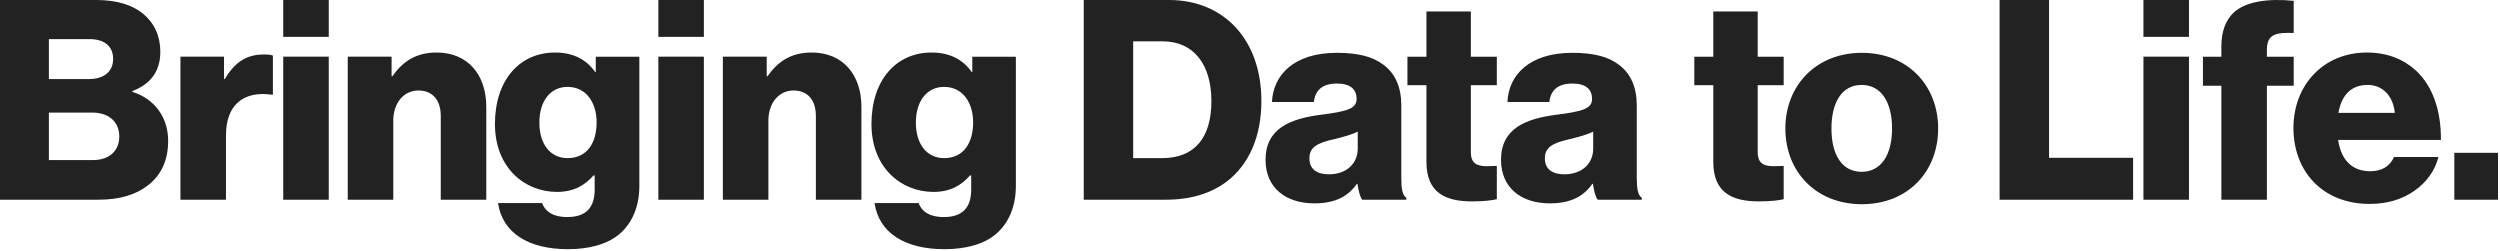 <svg width="608" height="61" viewBox="0 0 608 61" fill="none" xmlns="http://www.w3.org/2000/svg">
<g clip-path="url(#clip0_2979_28970)">
<path fill-rule="evenodd" clip-rule="evenodd" d="M535.754 20.855H540.237V48.57H551.31V20.855H557.831V13.79H551.31V12.092C551.31 8.22 553.62 7.88 557.831 8.016V0.204C551.853 -0.407 546.079 0.272 543.09 3.193C541.256 5.027 540.237 7.676 540.237 11.277V13.79H535.754V20.855ZM0 -0H23.436C28.462 -0 32.199 1.222 34.78 3.328C37.565 5.638 38.992 8.762 38.992 12.634C38.992 17.457 36.478 20.514 32.199 22.145V22.348C37.497 23.979 40.894 28.462 40.894 34.236C40.894 39.127 39.127 42.659 35.935 45.105C33.082 47.346 29.074 48.569 23.979 48.569H0V-0ZM21.669 19.224C25.134 19.224 27.512 17.525 27.512 14.333C27.512 11.14 25.27 9.51 21.738 9.51H11.888V19.224H21.669ZM22.621 38.93C26.561 38.93 29.006 36.688 29.006 33.224C29.006 29.352 26.153 27.382 22.485 27.382H11.888V38.93H22.621ZM43.883 13.789H54.48V19.223H54.683C57.129 15.079 59.982 13.245 64.193 13.245C65.212 13.245 65.892 13.313 66.367 13.517V23.027H66.096C59.303 22.076 54.955 25.405 54.955 32.945V48.569H43.883V13.789ZM79.953 -0H68.881V8.966H79.953V-0ZM79.953 13.789H68.881V48.569H79.953V13.789ZM84.572 13.789H95.237V18.544H95.441C98.022 14.808 101.351 12.771 106.174 12.771C113.782 12.771 118.265 18.205 118.265 25.949V48.569H107.193V28.191C107.193 24.522 105.359 22.009 101.758 22.009C98.158 22.009 95.645 25.066 95.645 29.345V48.569H84.572V13.789ZM131.851 49.391H121.118C122.205 56.659 128.523 60.599 138.101 60.599C143.263 60.599 147.815 59.444 150.872 56.727C153.657 54.214 155.491 50.409 155.491 45.179V13.795H144.894V17.532H144.758C142.72 14.611 139.595 12.776 134.976 12.776C126.349 12.776 120.371 19.502 120.371 30.166C120.371 40.831 127.64 46.673 135.451 46.673C139.663 46.673 142.312 44.975 144.35 42.665H144.622V46.13C144.622 50.342 142.652 52.787 137.965 52.787C134.297 52.787 132.463 51.225 131.851 49.391ZM138.033 21.132C142.652 21.132 145.098 25.072 145.098 29.759C145.098 34.65 142.856 38.454 138.033 38.454C133.889 38.454 131.172 35.125 131.172 29.827C131.172 24.528 133.889 21.132 138.033 21.132ZM160.11 -0H171.182V8.966H160.11V-0ZM160.11 13.789H171.182V48.569H160.11V13.789ZM186.467 13.789H175.802V48.569H186.874V29.345C186.874 25.066 189.388 22.009 192.988 22.009C196.588 22.009 198.422 24.522 198.422 28.191V48.569H209.495V25.949C209.495 18.205 205.012 12.771 197.403 12.771C192.58 12.771 189.252 14.808 186.671 18.544H186.467V13.789ZM212.687 49.391H223.42C224.032 51.225 225.866 52.787 229.534 52.787C234.221 52.787 236.191 50.342 236.191 46.13V42.665H235.919C233.881 44.975 231.232 46.673 227.021 46.673C219.209 46.673 211.94 40.831 211.94 30.166C211.94 19.502 217.918 12.776 226.545 12.776C231.164 12.776 234.289 14.611 236.327 17.532H236.463V13.795H247.06V45.179C247.06 50.409 245.226 54.214 242.441 56.727C239.384 59.444 234.832 60.599 229.67 60.599C220.092 60.599 213.774 56.659 212.687 49.391ZM236.667 29.759C236.667 25.072 234.221 21.132 229.602 21.132C225.458 21.132 222.741 24.528 222.741 29.827C222.741 35.125 225.458 38.454 229.602 38.454C234.425 38.454 236.667 34.65 236.667 29.759ZM284.285 -0H263.567V48.569H283.538C289.652 48.569 294.543 47.007 298.347 44.154C303.781 40.01 306.77 33.149 306.77 24.59C306.77 9.713 297.735 -0 284.285 -0ZM294.611 24.597C294.611 33.496 290.535 38.455 282.655 38.455H275.59V10.06H282.791C290.331 10.06 294.611 15.698 294.611 24.597ZM307.782 38.861C307.782 31.186 313.896 28.876 321.096 27.925C327.618 27.11 329.927 26.43 329.927 24.053C329.927 21.811 328.501 20.317 325.172 20.317C321.64 20.317 319.874 21.879 319.534 24.8H309.344C309.616 18.347 314.575 12.845 325.104 12.845C330.335 12.845 333.867 13.796 336.38 15.697C339.369 17.871 340.796 21.268 340.796 25.615V43.141C340.796 45.926 341.068 47.489 342.019 48.1V48.575H331.286C330.742 47.828 330.403 46.47 330.131 44.703H329.995C327.957 47.624 324.9 49.459 319.67 49.459C312.741 49.459 307.782 45.722 307.782 38.861ZM330.199 36.144V32.001C328.772 32.748 326.734 33.291 324.493 33.835C320.213 34.786 318.447 35.873 318.447 38.522C318.447 41.307 320.485 42.394 323.202 42.394C327.346 42.394 330.199 39.88 330.199 36.144ZM346.91 20.726V39.4C346.91 46.872 351.529 48.977 357.982 48.977C360.971 48.977 363.077 48.706 364.028 48.434V40.35C363.867 40.35 363.599 40.361 363.276 40.374C362.782 40.394 362.157 40.418 361.582 40.418C359.205 40.418 357.711 39.739 357.711 37.022V20.719H364.028V13.79H357.711V2.785H346.91V13.797H342.29V20.726H346.91ZM365.047 38.861C365.047 31.186 371.161 28.876 378.361 27.925C384.882 27.11 387.192 26.43 387.192 24.053C387.192 21.811 385.765 20.317 382.437 20.317C378.905 20.317 377.138 21.879 376.799 24.8H366.609C366.881 18.347 371.84 12.845 382.369 12.845C387.6 12.845 391.132 13.796 393.645 15.697C396.634 17.871 398.061 21.268 398.061 25.615V43.141C398.061 45.926 398.332 47.489 399.283 48.1V48.575H388.551C388.007 47.828 387.667 46.47 387.396 44.703H387.26C385.222 47.624 382.165 49.459 376.935 49.459C370.006 49.459 365.047 45.722 365.047 38.861ZM387.464 36.144V32.001C386.037 32.748 383.999 33.291 381.758 33.835C377.478 34.786 375.712 35.873 375.712 38.522C375.712 41.307 377.75 42.394 380.467 42.394C384.611 42.394 387.464 39.88 387.464 36.144ZM416.673 20.726V39.4C416.673 46.872 421.293 48.977 427.746 48.977C430.735 48.977 432.841 48.706 433.792 48.434V40.35C433.63 40.35 433.363 40.361 433.039 40.374C432.545 40.394 431.921 40.418 431.346 40.418C428.969 40.418 427.474 39.739 427.474 37.022V20.719H433.792V13.79H427.474V2.785H416.673V13.797H412.054V20.726H416.673ZM434.199 31.253C434.199 20.792 441.671 12.845 452.812 12.845C463.952 12.845 471.357 20.792 471.357 31.253C471.357 41.715 464.02 49.662 452.812 49.662C441.604 49.662 434.199 41.715 434.199 31.253ZM460.148 31.253C460.148 24.936 457.567 20.656 452.744 20.656C447.921 20.656 445.408 24.936 445.408 31.253C445.408 37.571 447.921 41.782 452.744 41.782C457.567 41.782 460.148 37.571 460.148 31.253ZM498.325 -0H486.301V48.569H518.772V38.38H498.325V-0ZM521.285 -0H532.358V8.966H521.285V-0ZM521.285 13.789H532.358V48.569H521.285V13.789ZM557.763 31.117C557.763 20.724 565.032 12.776 575.629 12.776C580.588 12.776 584.528 14.407 587.517 17.124C591.66 20.928 593.698 26.974 593.63 34.038H568.632C569.311 38.725 571.893 41.647 576.444 41.647C579.365 41.647 581.267 40.356 582.218 38.182H593.019C592.272 41.307 590.234 44.296 587.177 46.402C584.256 48.44 580.724 49.594 576.308 49.594C564.828 49.594 557.763 41.647 557.763 31.117ZM582.422 27.449C582.014 23.305 579.433 20.656 575.833 20.656C571.621 20.656 569.447 23.305 568.7 27.449H582.422ZM608.507 37.164H596.891V48.577H608.507V37.164Z" fill="#222222"/>
</g>
<defs>
<clipPath id="clip0_2979_28970">
<rect width="607.515" height="60.6" fill="white"/>
</clipPath>
</defs>
</svg>
